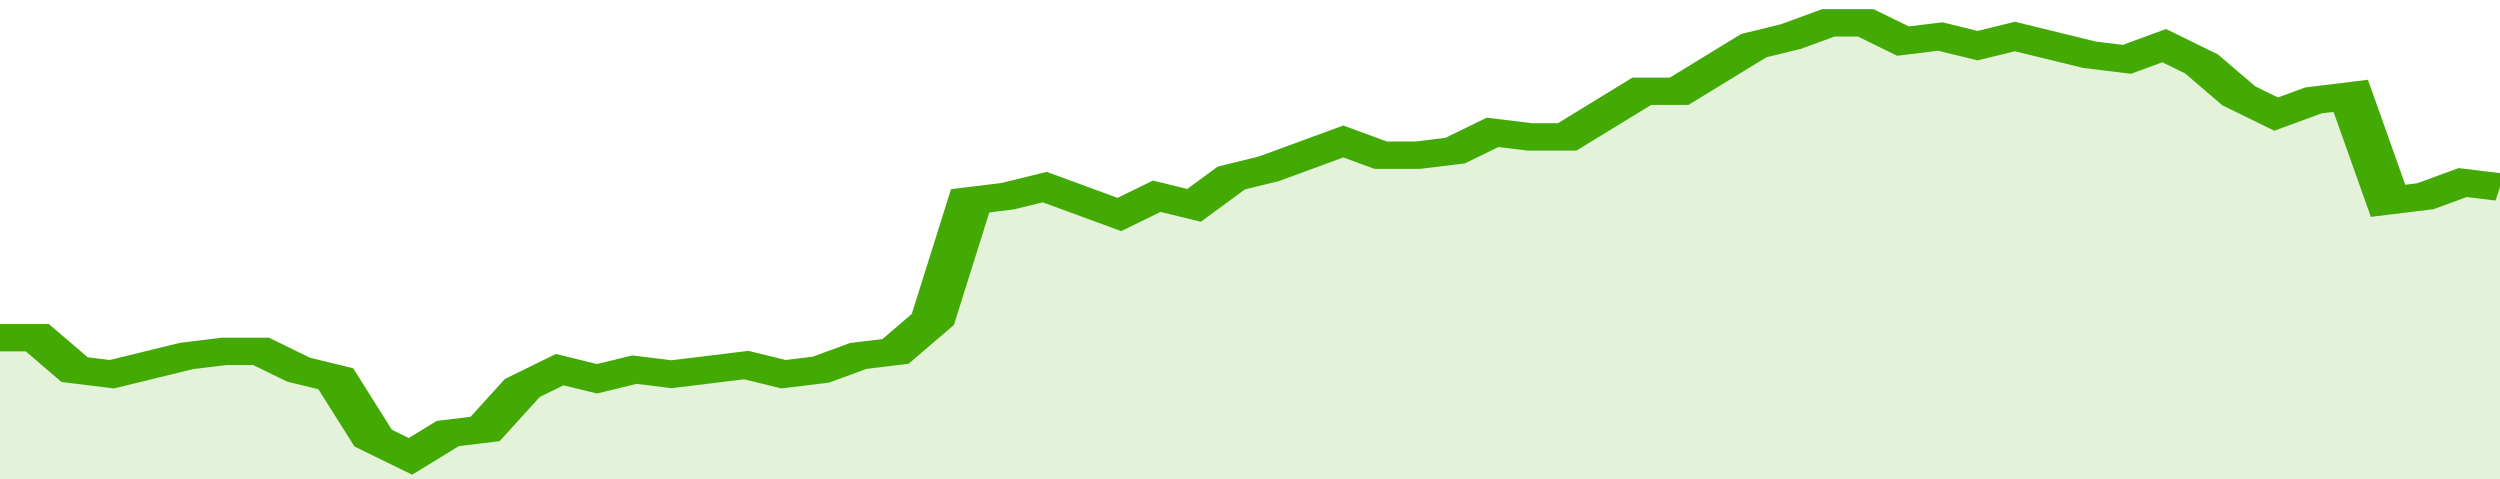 <svg xmlns="http://www.w3.org/2000/svg" viewBox="0 0 335 105" width="120" height="23" preserveAspectRatio="none">
				 <polyline fill="none" stroke="#43AA05" stroke-width="6" points="0, 74 5, 74 10, 81 15, 82 20, 80 25, 78 30, 77 35, 77 40, 81 45, 83 50, 96 55, 100 60, 95 65, 94 70, 85 75, 81 80, 83 85, 81 90, 82 95, 81 100, 80 105, 82 110, 81 115, 78 120, 77 125, 70 130, 44 135, 43 140, 41 145, 44 150, 47 155, 43 160, 45 165, 39 170, 37 175, 34 180, 31 185, 34 190, 34 195, 33 200, 29 205, 30 210, 30 215, 25 220, 20 225, 20 230, 15 235, 10 240, 8 245, 5 250, 5 255, 9 260, 8 265, 10 270, 8 275, 10 280, 12 285, 13 290, 10 295, 14 300, 21 305, 25 310, 22 315, 21 320, 44 325, 43 330, 40 335, 41 335, 41 "> </polyline>
				 <polygon fill="#43AA05" opacity="0.15" points="0, 105 0, 74 5, 74 10, 81 15, 82 20, 80 25, 78 30, 77 35, 77 40, 81 45, 83 50, 96 55, 100 60, 95 65, 94 70, 85 75, 81 80, 83 85, 81 90, 82 95, 81 100, 80 105, 82 110, 81 115, 78 120, 77 125, 70 130, 44 135, 43 140, 41 145, 44 150, 47 155, 43 160, 45 165, 39 170, 37 175, 34 180, 31 185, 34 190, 34 195, 33 200, 29 205, 30 210, 30 215, 25 220, 20 225, 20 230, 15 235, 10 240, 8 245, 5 250, 5 255, 9 260, 8 265, 10 270, 8 275, 10 280, 12 285, 13 290, 10 295, 14 300, 21 305, 25 310, 22 315, 21 320, 44 325, 43 330, 40 335, 41 335, 105 "></polygon>
			</svg>